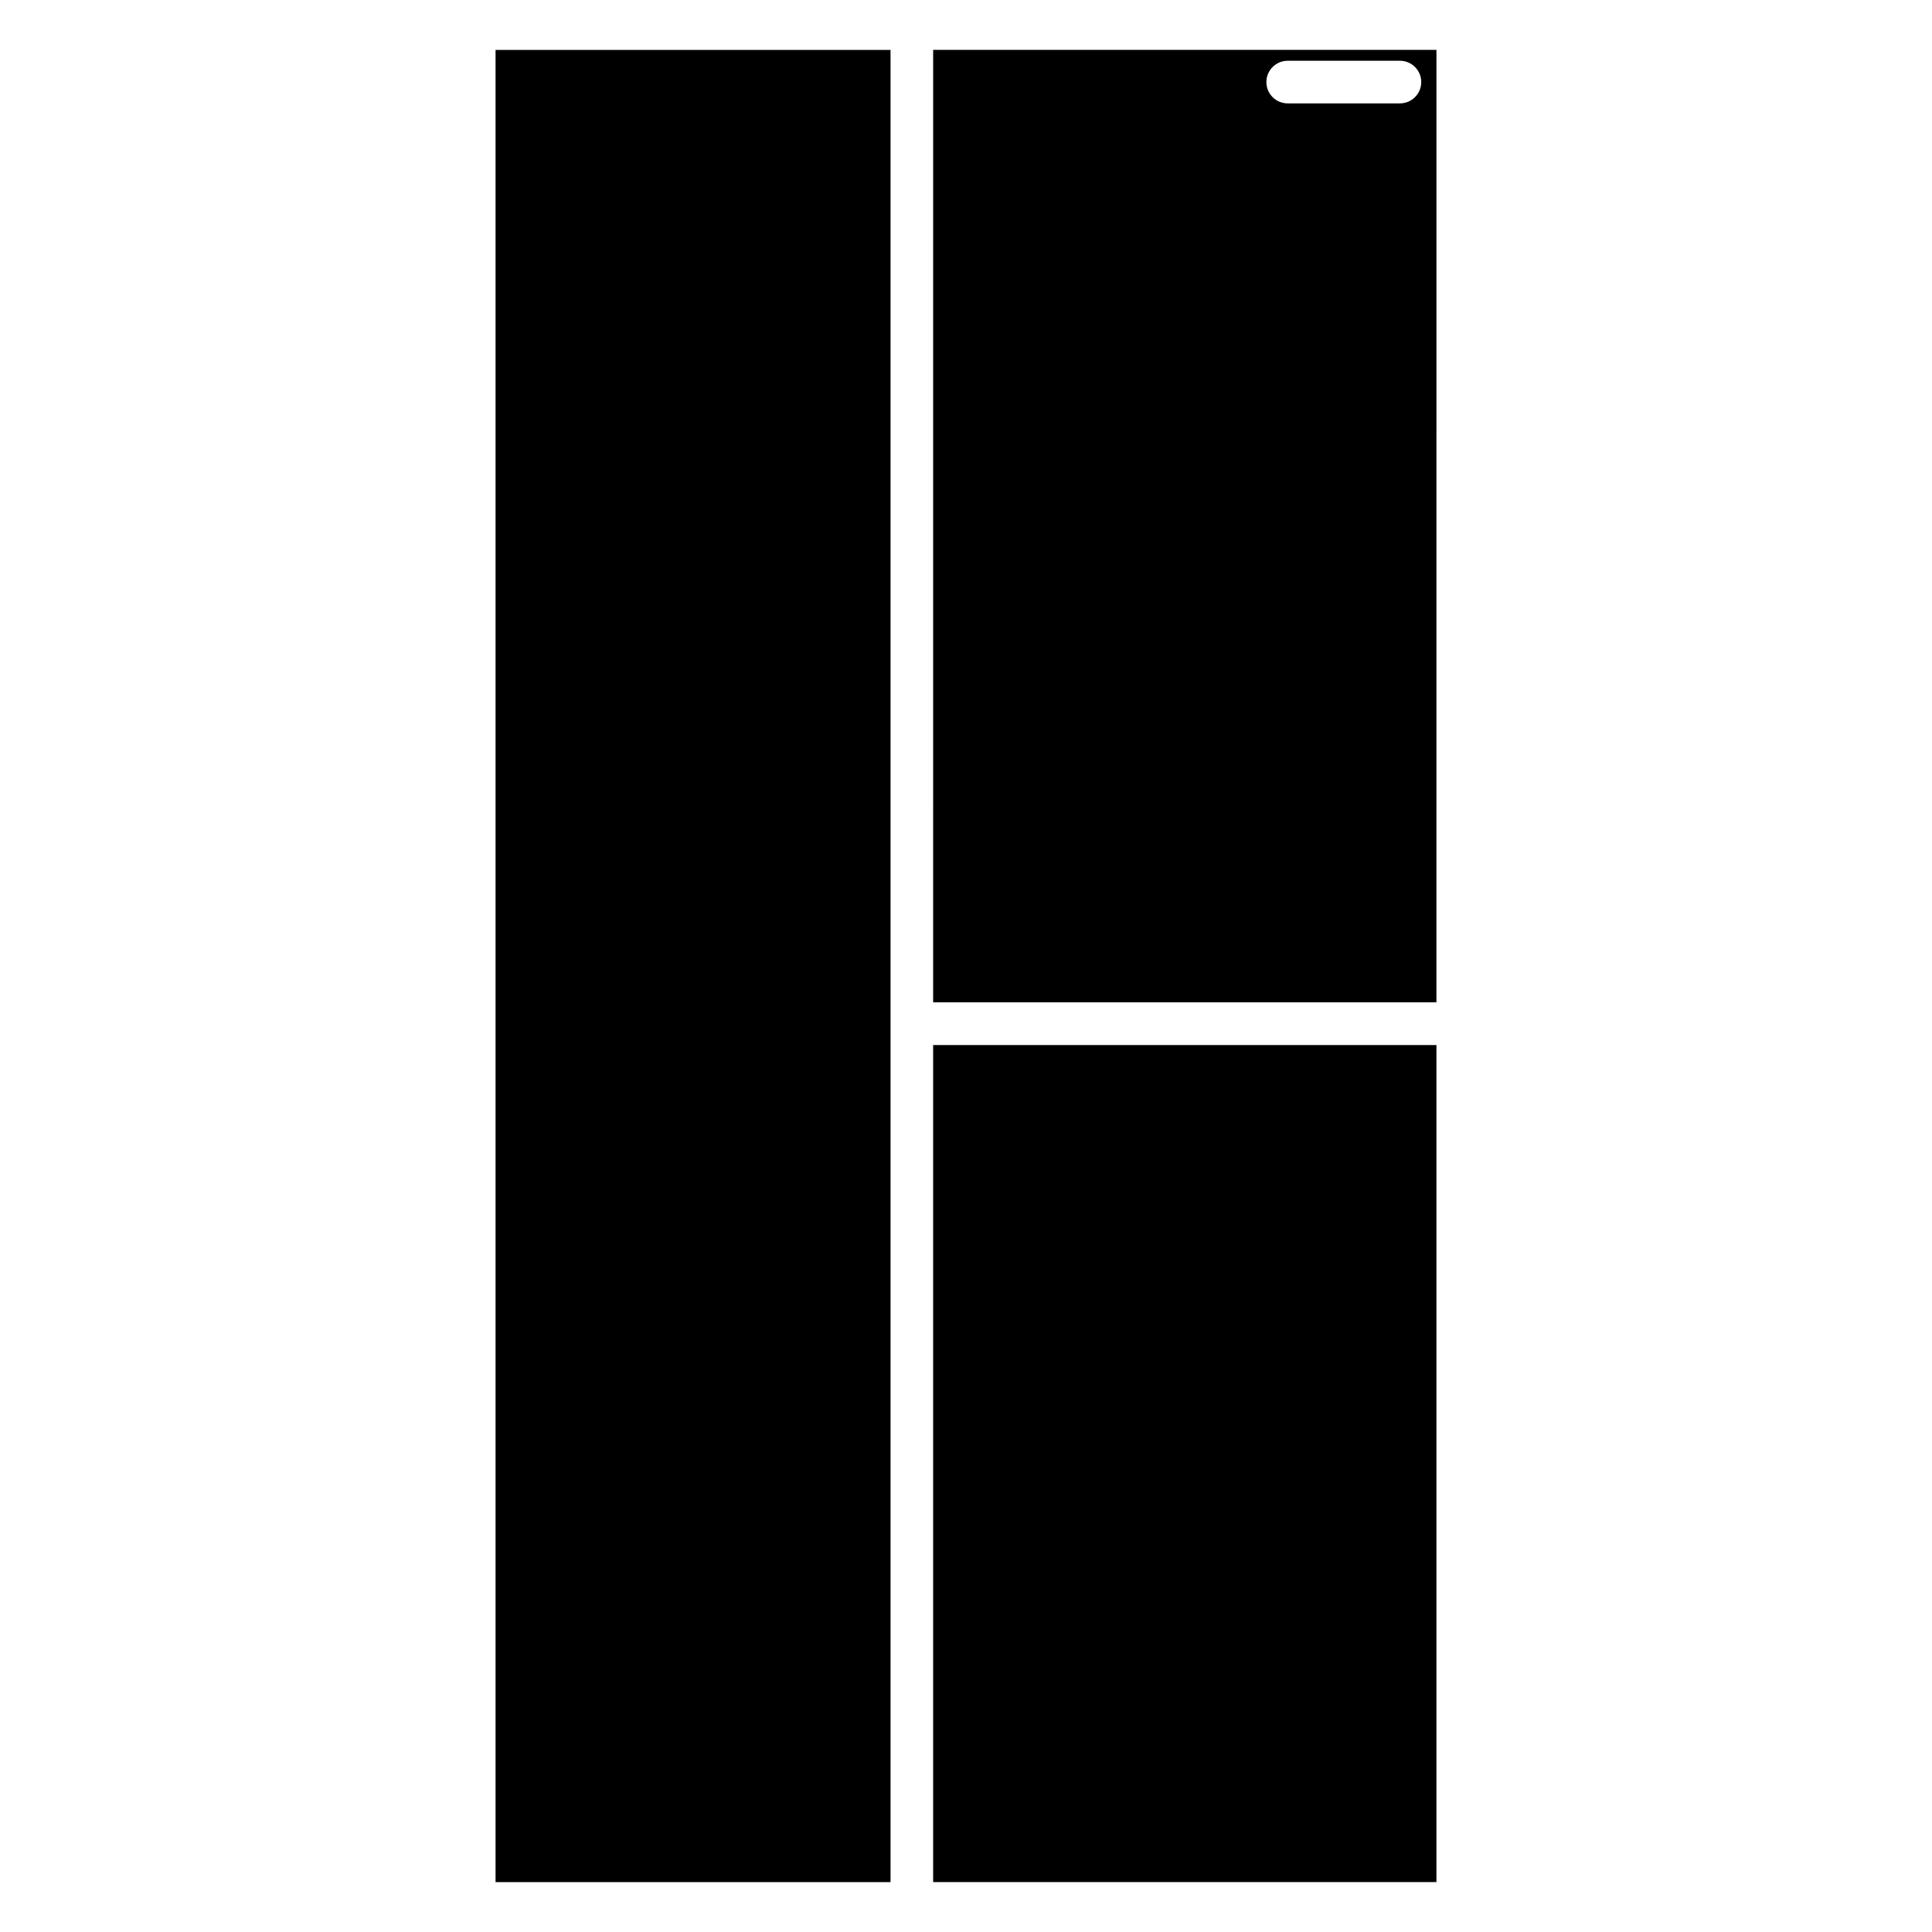 <?xml version="1.0" encoding="UTF-8"?>
<!-- Uploaded to: ICON Repo, www.svgrepo.com, Generator: ICON Repo Mixer Tools -->
<svg fill="#000000" width="800px" height="800px" version="1.1" viewBox="144 144 512 512" xmlns="http://www.w3.org/2000/svg">
 <g>
  <path d="m275.33 157.23h104.67v485.55h-104.67z"/>
  <path d="m391.29 420.95h133.38v221.82h-133.38z"/>
  <path d="m391.29 409.63h133.38l0.004-252.41h-133.38zm93.961-249.53h29.746c3.129 0 5.648 2.539 5.648 5.648 0 3.106-2.519 5.648-5.648 5.648h-29.746c-3.129 0-5.648-2.539-5.648-5.648 0.004-3.109 2.523-5.648 5.648-5.648z"/>
 </g>
</svg>
